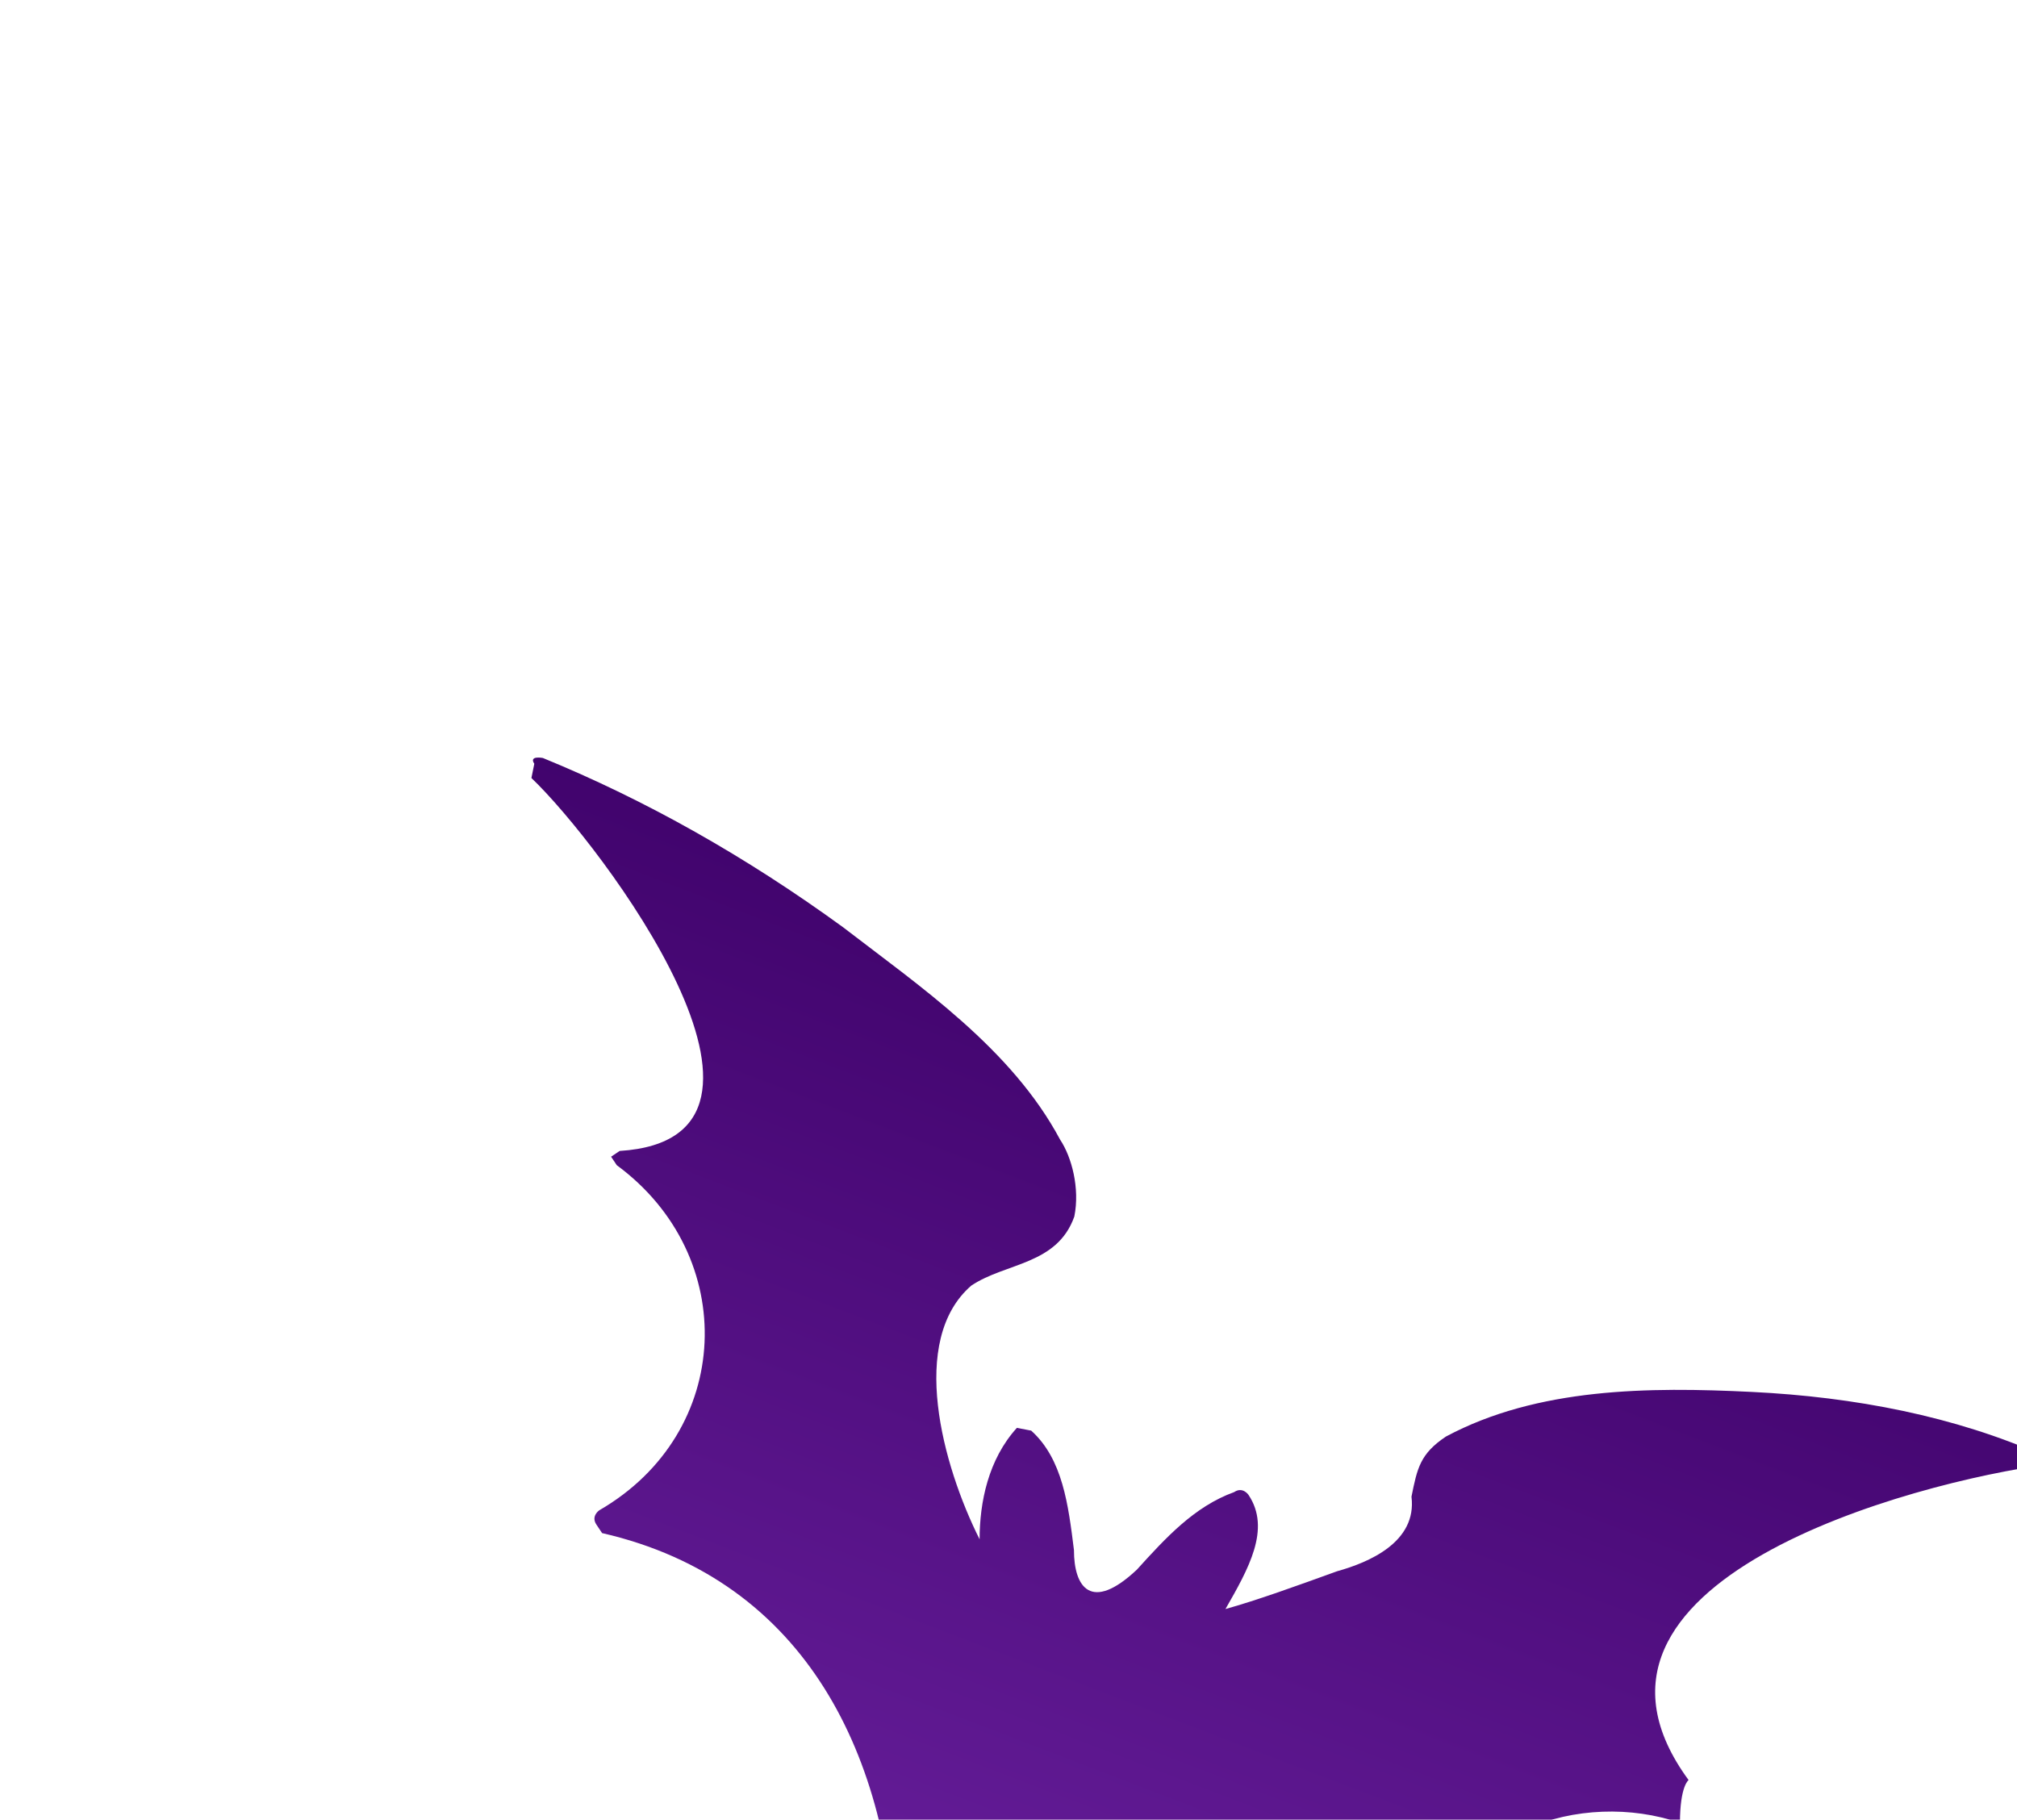 <svg width="174" height="157" viewBox="0 0 174 157" fill="none" xmlns="http://www.w3.org/2000/svg">
<g filter="url(#filter0_dddd_12393_1694)">
<path d="M104.46 91.957C105.2 91.461 105.2 91.461 104.46 91.957C91.896 74.818 123.731 66.257 135.574 64.707C135.574 64.707 135.574 64.707 135.082 63.972C127.437 60.576 118.804 58.908 109.923 58.472C101.042 58.035 91.42 58.095 83.521 62.326C81.299 63.816 81.051 65.047 80.555 67.51C81.044 71.442 76.848 73.19 74.133 73.945C70.678 75.196 67.223 76.448 64.508 77.203C66.486 73.747 68.463 70.291 66.493 67.351C66.493 67.351 66 66.617 65.259 67.113C61.804 68.365 59.334 71.085 56.864 73.807C52.913 77.521 51.435 75.316 51.438 72.119C50.949 68.186 50.46 64.254 47.749 61.811L46.515 61.573C44.045 64.294 43.301 67.988 43.298 71.186C40.097 64.81 37.148 54.007 42.581 49.299C45.544 47.313 49.984 47.531 51.469 43.341C51.965 40.878 51.228 38.177 50.243 36.707C46.057 28.863 38.168 23.5 31.512 18.377C23.131 12.28 14.501 7.414 5.623 3.78C5.623 3.78 4.39 3.542 4.883 4.277L4.635 5.508C10.55 11.129 29.766 36.589 12.248 37.682L11.508 38.179L12 38.913C22.6 46.718 22.09 61.971 10.488 68.685C10.488 68.685 9.747 69.181 10.24 69.916L10.732 70.651C28.491 74.722 35.629 90.173 36.105 106.895L36.597 107.63C36.597 107.63 37.09 108.365 37.831 107.868C50.177 97.461 67.447 97.599 80.266 107.112L81.499 107.35L82.24 106.854C83.731 96.268 95.33 92.752 103.715 95.651C103.719 92.454 104.46 91.957 104.46 91.957Z" fill="url(#paint0_linear_12393_1694)"/>
</g>
<defs>
<filter id="filter0_dddd_12393_1694" x="0.234" y="0.143" width="173.349" height="156.709" filterUnits="userSpaceOnUse" color-interpolation-filters="sRGB">
<feFlood flood-opacity="0" result="BackgroundImageFix"/>
<feColorMatrix in="SourceAlpha" type="matrix" values="0 0 0 0 0 0 0 0 0 0 0 0 0 0 0 0 0 0 127 0" result="hardAlpha"/>
<feOffset dx="1.2" dy="2"/>
<feGaussianBlur stdDeviation="2.801"/>
<feColorMatrix type="matrix" values="0 0 0 0 0.18 0 0 0 0 0.086 0 0 0 0 0.353 0 0 0 0.1 0"/>
<feBlend mode="normal" in2="BackgroundImageFix" result="effect1_dropShadow_12393_1694"/>
<feColorMatrix in="SourceAlpha" type="matrix" values="0 0 0 0 0 0 0 0 0 0 0 0 0 0 0 0 0 0 127 0" result="hardAlpha"/>
<feOffset dx="5.601" dy="8.402"/>
<feGaussianBlur stdDeviation="5.001"/>
<feColorMatrix type="matrix" values="0 0 0 0 0.18 0 0 0 0 0.086 0 0 0 0 0.353 0 0 0 0.09 0"/>
<feBlend mode="normal" in2="effect1_dropShadow_12393_1694" result="effect2_dropShadow_12393_1694"/>
<feColorMatrix in="SourceAlpha" type="matrix" values="0 0 0 0 0 0 0 0 0 0 0 0 0 0 0 0 0 0 127 0" result="hardAlpha"/>
<feOffset dx="12.403" dy="18.404"/>
<feGaussianBlur stdDeviation="6.602"/>
<feColorMatrix type="matrix" values="0 0 0 0 0.18 0 0 0 0 0.086 0 0 0 0 0.353 0 0 0 0.05 0"/>
<feBlend mode="normal" in2="effect2_dropShadow_12393_1694" result="effect3_dropShadow_12393_1694"/>
<feColorMatrix in="SourceAlpha" type="matrix" values="0 0 0 0 0 0 0 0 0 0 0 0 0 0 0 0 0 0 127 0" result="hardAlpha"/>
<feOffset dx="22.005" dy="32.808"/>
<feGaussianBlur stdDeviation="8.002"/>
<feColorMatrix type="matrix" values="0 0 0 0 0.18 0 0 0 0 0.086 0 0 0 0 0.353 0 0 0 0.01 0"/>
<feBlend mode="normal" in2="effect3_dropShadow_12393_1694" result="effect4_dropShadow_12393_1694"/>
<feBlend mode="normal" in="SourceGraphic" in2="effect4_dropShadow_12393_1694" result="shape"/>
</filter>
<linearGradient id="paint0_linear_12393_1694" x1="39.938" y1="129.141" x2="81.582" y2="20.55" gradientUnits="userSpaceOnUse">
<stop stop-color="#6F24A5"/>
<stop offset="1" stop-color="#3C0067"/>
</linearGradient>
</defs>
</svg>

